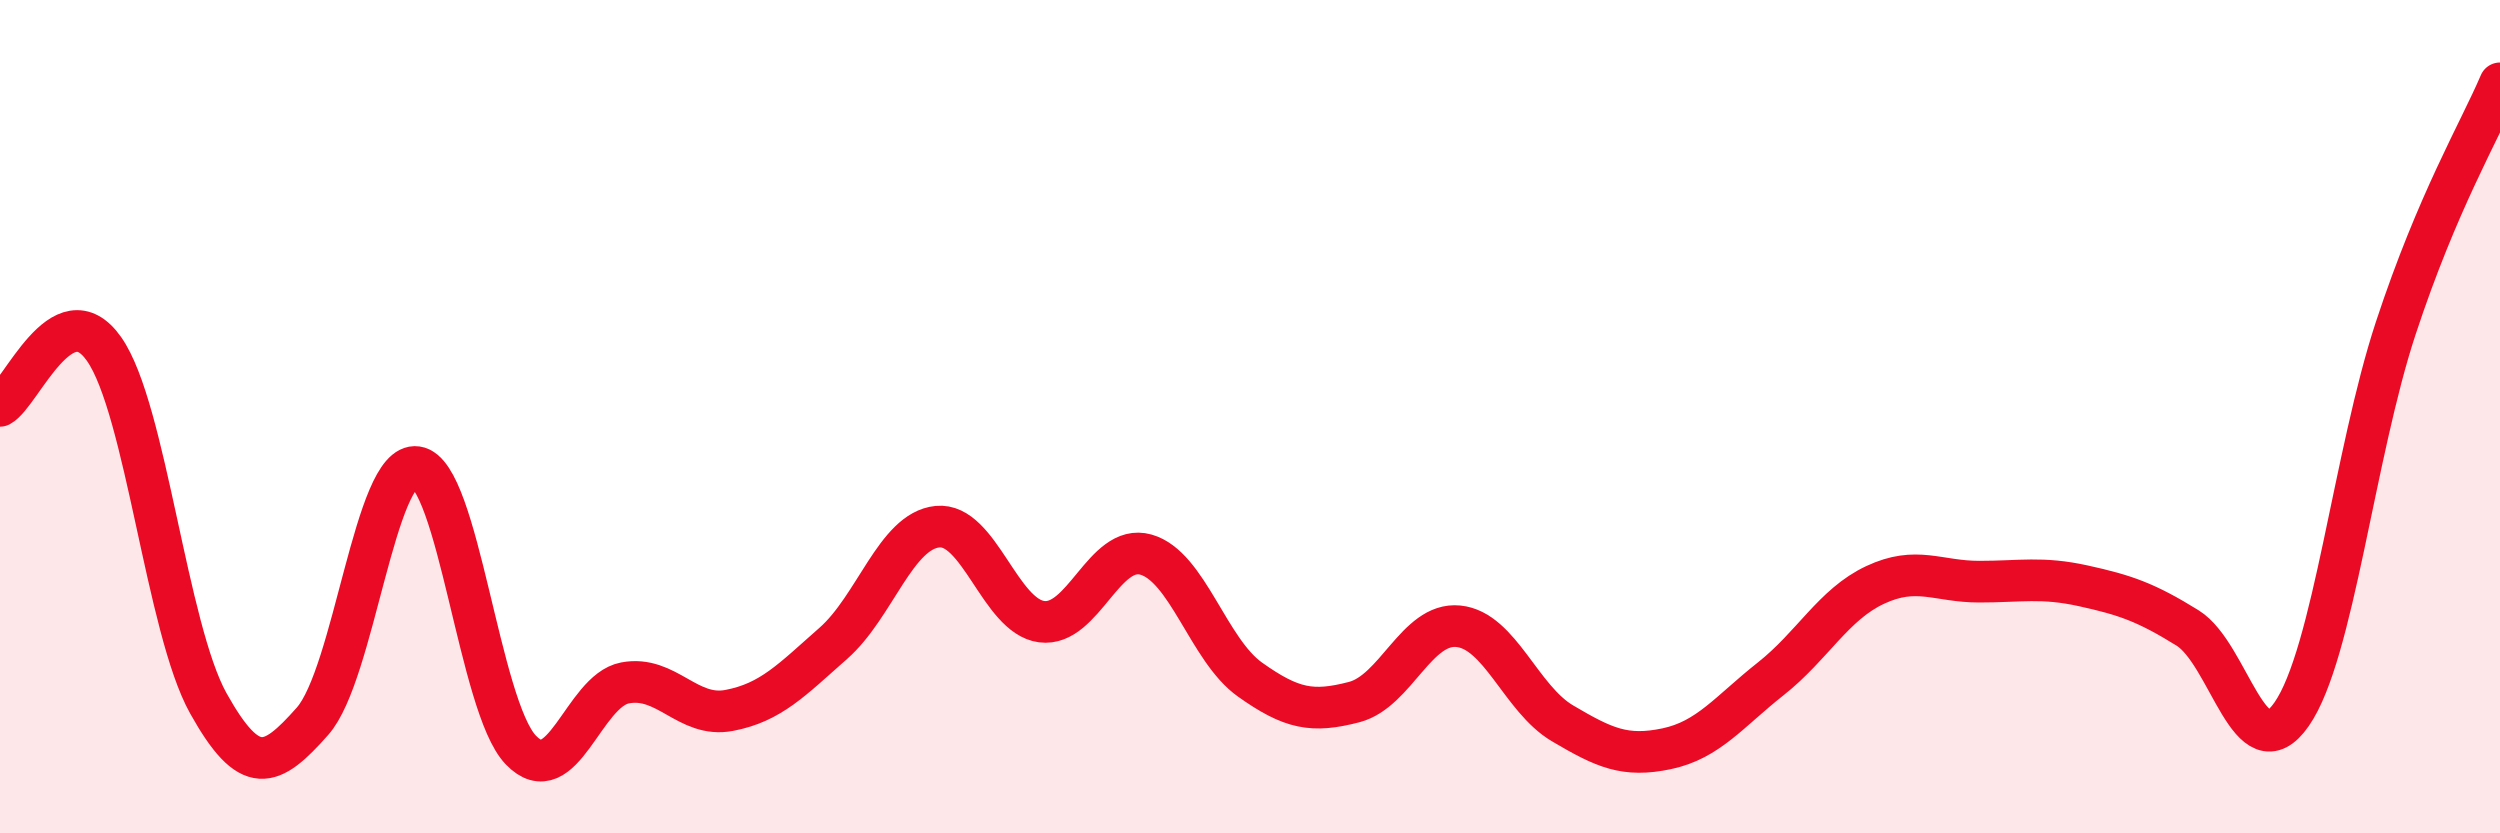 
    <svg width="60" height="20" viewBox="0 0 60 20" xmlns="http://www.w3.org/2000/svg">
      <path
        d="M 0,9.74 C 0.5,9.47 1.5,6.95 2.5,8.38 C 3.5,9.81 4,15.09 5,16.88 C 6,18.67 6.5,18.44 7.5,17.31 C 8.5,16.18 9,11.07 10,11.21 C 11,11.35 11.5,16.96 12.5,18 C 13.5,19.04 14,16.58 15,16.39 C 16,16.2 16.5,17.24 17.5,17.05 C 18.5,16.86 19,16.32 20,15.44 C 21,14.56 21.5,12.74 22.5,12.64 C 23.5,12.54 24,14.79 25,14.92 C 26,15.05 26.5,13.03 27.5,13.31 C 28.5,13.59 29,15.6 30,16.31 C 31,17.02 31.5,17.11 32.5,16.85 C 33.5,16.59 34,14.93 35,15.03 C 36,15.13 36.5,16.77 37.5,17.36 C 38.5,17.95 39,18.18 40,17.97 C 41,17.76 41.5,17.08 42.5,16.29 C 43.5,15.5 44,14.51 45,14.04 C 46,13.57 46.5,13.96 47.5,13.96 C 48.5,13.96 49,13.84 50,14.06 C 51,14.28 51.5,14.45 52.5,15.07 C 53.5,15.69 54,18.58 55,17.14 C 56,15.7 56.5,10.9 57.5,7.87 C 58.5,4.84 59.5,3.17 60,2L60 20L0 20Z"
        fill="#EB0A25"
        opacity="0.1"
        stroke-linecap="round"
        stroke-linejoin="round"
      />
      <path
        d="M 0,9.74 C 0.5,9.47 1.5,6.95 2.5,8.38 C 3.5,9.81 4,15.09 5,16.88 C 6,18.67 6.5,18.44 7.5,17.31 C 8.5,16.18 9,11.07 10,11.21 C 11,11.35 11.5,16.96 12.5,18 C 13.5,19.04 14,16.58 15,16.39 C 16,16.2 16.5,17.24 17.5,17.05 C 18.5,16.86 19,16.32 20,15.44 C 21,14.56 21.5,12.74 22.5,12.64 C 23.5,12.54 24,14.79 25,14.92 C 26,15.05 26.5,13.03 27.5,13.31 C 28.5,13.59 29,15.6 30,16.31 C 31,17.02 31.5,17.11 32.5,16.85 C 33.5,16.59 34,14.93 35,15.03 C 36,15.13 36.5,16.77 37.5,17.36 C 38.5,17.95 39,18.18 40,17.97 C 41,17.76 41.5,17.08 42.5,16.29 C 43.5,15.5 44,14.51 45,14.04 C 46,13.57 46.5,13.96 47.5,13.96 C 48.5,13.96 49,13.84 50,14.06 C 51,14.28 51.5,14.45 52.5,15.07 C 53.5,15.69 54,18.58 55,17.14 C 56,15.7 56.5,10.9 57.5,7.87 C 58.5,4.84 59.5,3.17 60,2"
        stroke="#EB0A25"
        stroke-width="1"
        fill="none"
        stroke-linecap="round"
        stroke-linejoin="round"
      />
    </svg>
  